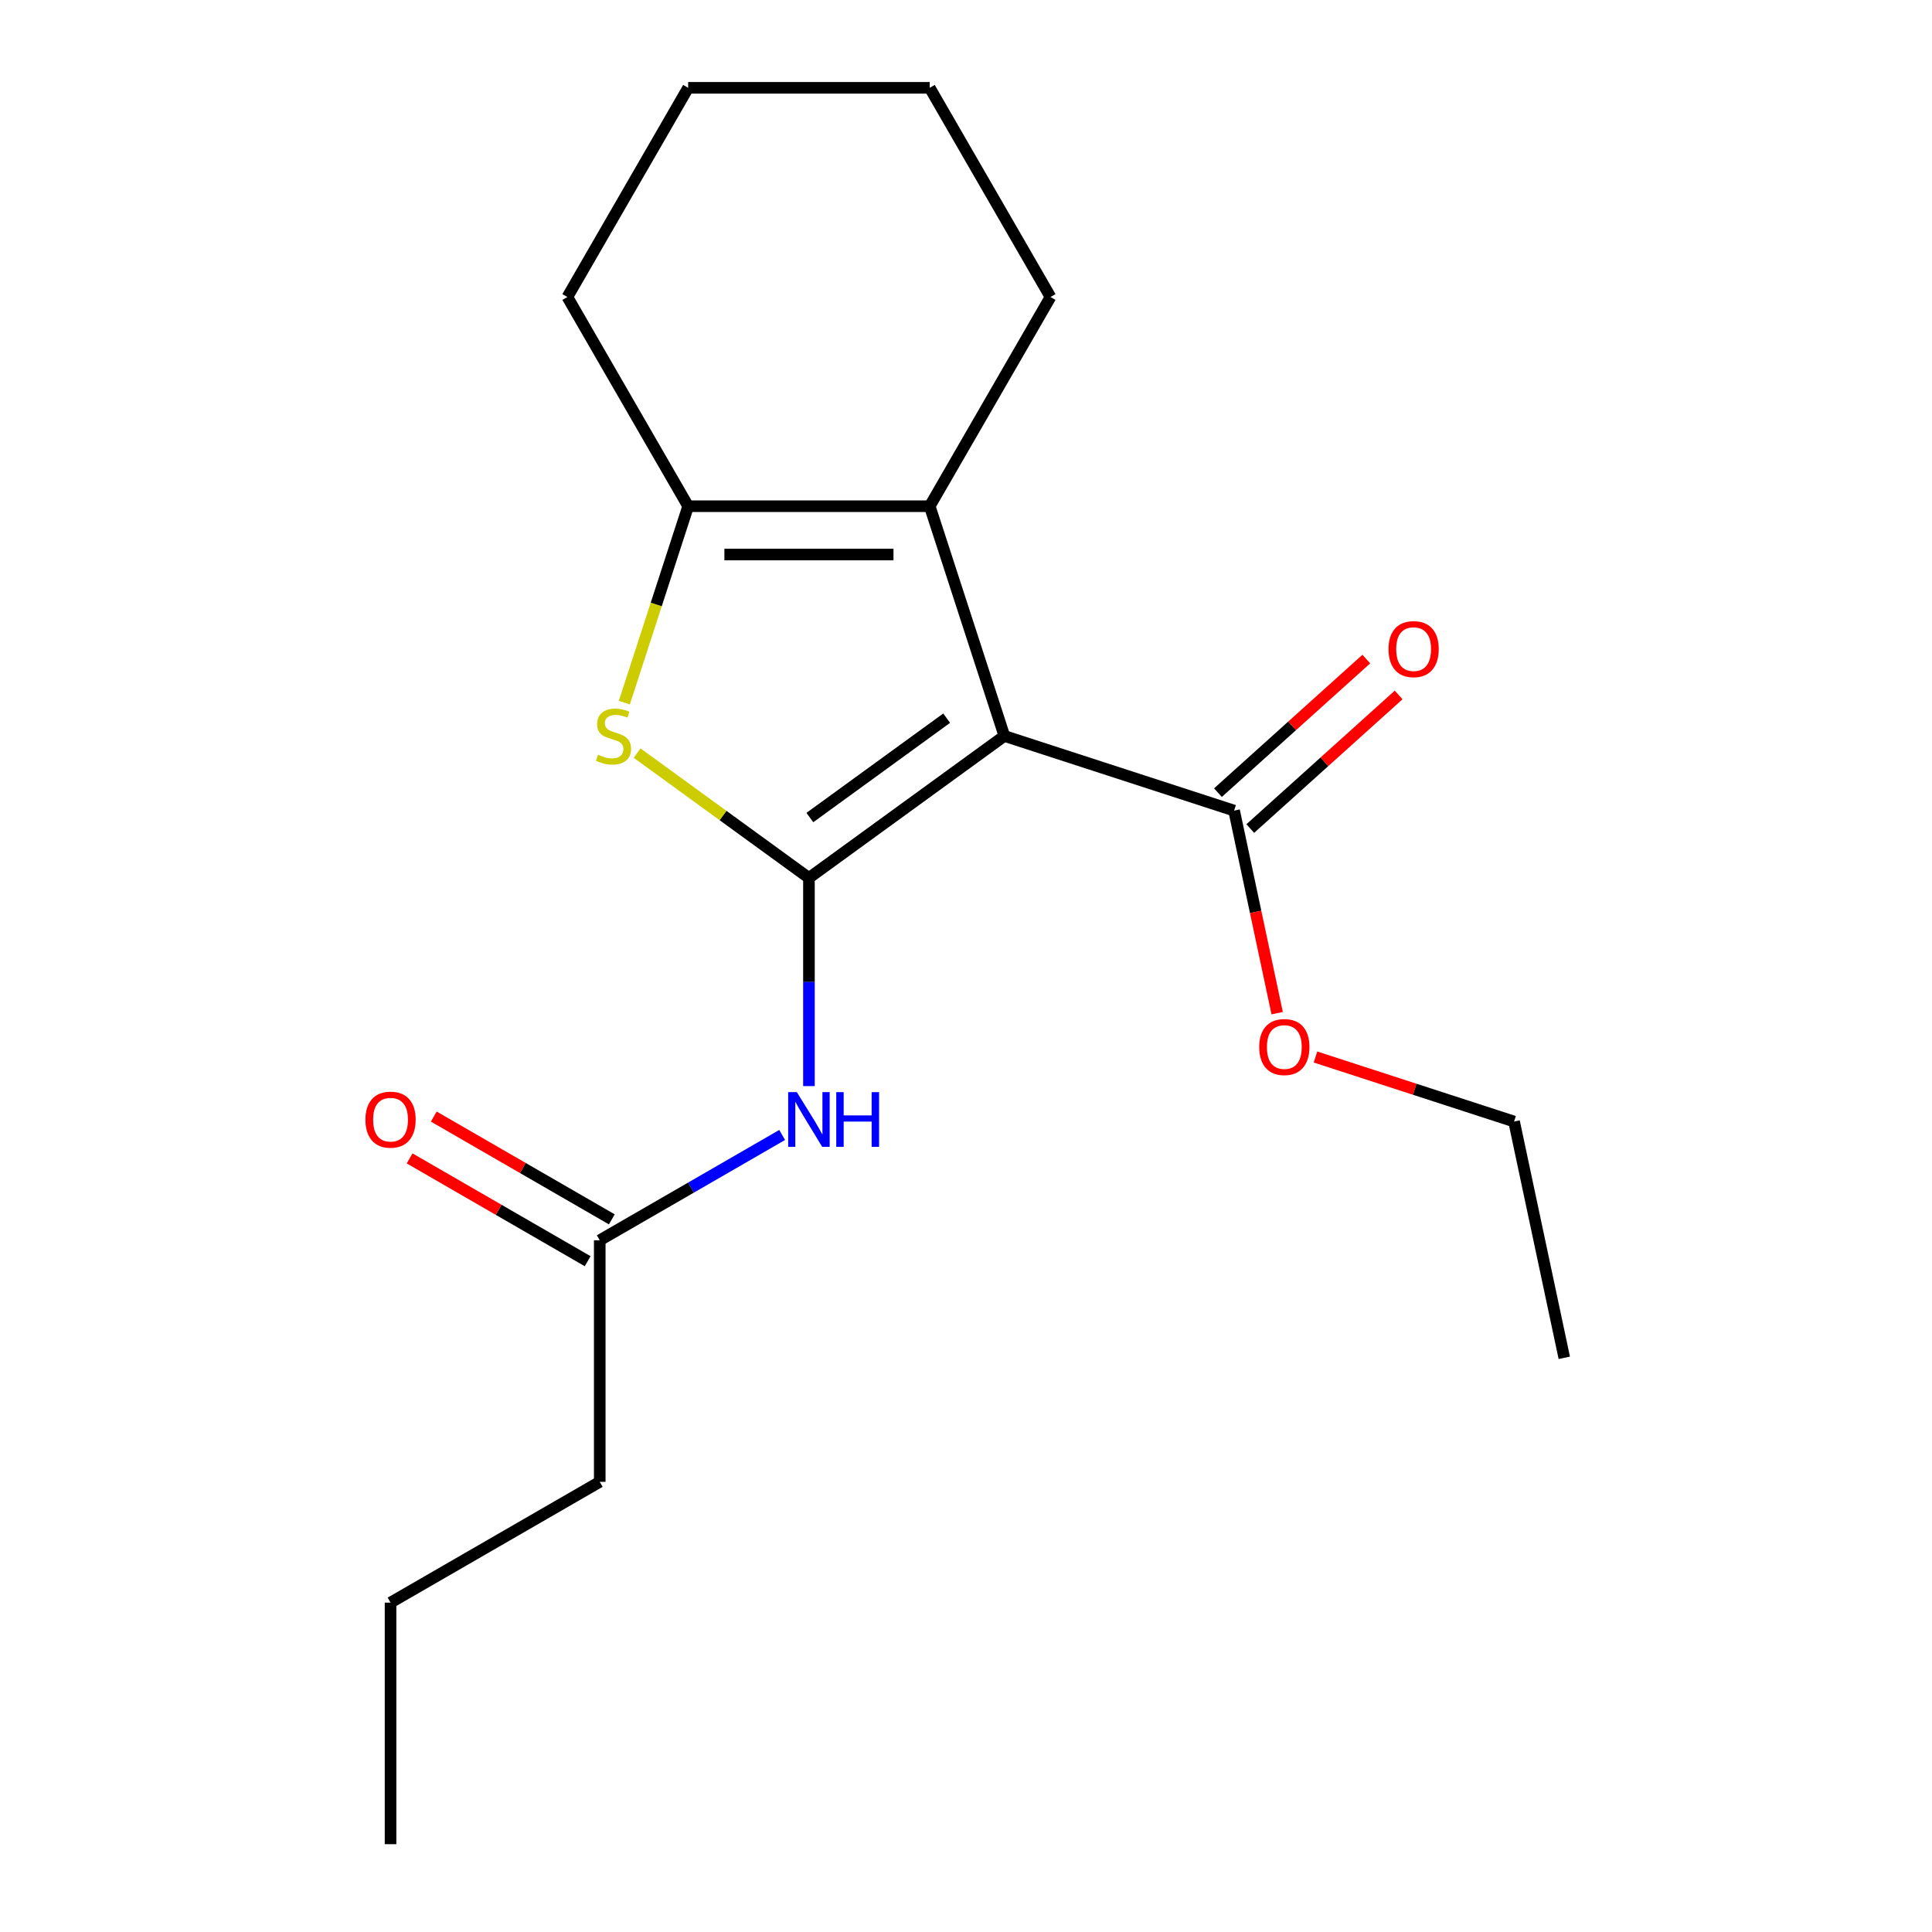 <?xml version='1.0' encoding='iso-8859-1'?>
<svg version='1.1' baseProfile='full'
              xmlns='http://www.w3.org/2000/svg'
                      xmlns:rdkit='http://www.rdkit.org/xml'
                      xmlns:xlink='http://www.w3.org/1999/xlink'
                  xml:space='preserve'
width='1000px' height='1000px' viewBox='0 0 1000 1000'>
<!-- END OF HEADER -->
<rect style='opacity:1.0;fill:#FFFFFF;stroke:none' width='1000' height='1000' x='0' y='0'> </rect>
<path class='bond-0' d='M 418.706,454.419 L 519.858,380.928' style='fill:none;fill-rule:evenodd;stroke:#000000;stroke-width:6px;stroke-linecap:butt;stroke-linejoin:miter;stroke-opacity:1' />
<path class='bond-0' d='M 419.18,423.165 L 489.987,371.721' style='fill:none;fill-rule:evenodd;stroke:#000000;stroke-width:6px;stroke-linecap:butt;stroke-linejoin:miter;stroke-opacity:1' />
<path class='bond-1' d='M 418.706,454.419 L 374.232,422.107' style='fill:none;fill-rule:evenodd;stroke:#000000;stroke-width:6px;stroke-linecap:butt;stroke-linejoin:miter;stroke-opacity:1' />
<path class='bond-1' d='M 374.232,422.107 L 329.759,389.796' style='fill:none;fill-rule:evenodd;stroke:#CCCC00;stroke-width:6px;stroke-linecap:butt;stroke-linejoin:miter;stroke-opacity:1' />
<path class='bond-2' d='M 418.706,454.419 L 418.706,508.292' style='fill:none;fill-rule:evenodd;stroke:#000000;stroke-width:6px;stroke-linecap:butt;stroke-linejoin:miter;stroke-opacity:1' />
<path class='bond-2' d='M 418.706,508.292 L 418.706,562.165' style='fill:none;fill-rule:evenodd;stroke:#0000FF;stroke-width:6px;stroke-linecap:butt;stroke-linejoin:miter;stroke-opacity:1' />
<path class='bond-3' d='M 519.858,380.928 L 481.221,262.016' style='fill:none;fill-rule:evenodd;stroke:#000000;stroke-width:6px;stroke-linecap:butt;stroke-linejoin:miter;stroke-opacity:1' />
<path class='bond-4' d='M 519.858,380.928 L 638.77,419.564' style='fill:none;fill-rule:evenodd;stroke:#000000;stroke-width:6px;stroke-linecap:butt;stroke-linejoin:miter;stroke-opacity:1' />
<path class='bond-5' d='M 323.157,363.682 L 339.673,312.849' style='fill:none;fill-rule:evenodd;stroke:#CCCC00;stroke-width:6px;stroke-linecap:butt;stroke-linejoin:miter;stroke-opacity:1' />
<path class='bond-5' d='M 339.673,312.849 L 356.19,262.016' style='fill:none;fill-rule:evenodd;stroke:#000000;stroke-width:6px;stroke-linecap:butt;stroke-linejoin:miter;stroke-opacity:1' />
<path class='bond-6' d='M 481.221,262.016 L 543.737,153.735' style='fill:none;fill-rule:evenodd;stroke:#000000;stroke-width:6px;stroke-linecap:butt;stroke-linejoin:miter;stroke-opacity:1' />
<path class='bond-7' d='M 481.221,262.016 L 356.19,262.016' style='fill:none;fill-rule:evenodd;stroke:#000000;stroke-width:6px;stroke-linecap:butt;stroke-linejoin:miter;stroke-opacity:1' />
<path class='bond-7' d='M 462.467,287.022 L 374.945,287.022' style='fill:none;fill-rule:evenodd;stroke:#000000;stroke-width:6px;stroke-linecap:butt;stroke-linejoin:miter;stroke-opacity:1' />
<path class='bond-8' d='M 356.19,262.016 L 293.674,153.735' style='fill:none;fill-rule:evenodd;stroke:#000000;stroke-width:6px;stroke-linecap:butt;stroke-linejoin:miter;stroke-opacity:1' />
<path class='bond-9' d='M 404.84,587.456 L 357.633,614.711' style='fill:none;fill-rule:evenodd;stroke:#0000FF;stroke-width:6px;stroke-linecap:butt;stroke-linejoin:miter;stroke-opacity:1' />
<path class='bond-9' d='M 357.633,614.711 L 310.425,641.967' style='fill:none;fill-rule:evenodd;stroke:#000000;stroke-width:6px;stroke-linecap:butt;stroke-linejoin:miter;stroke-opacity:1' />
<path class='bond-10' d='M 647.137,428.856 L 685.532,394.285' style='fill:none;fill-rule:evenodd;stroke:#000000;stroke-width:6px;stroke-linecap:butt;stroke-linejoin:miter;stroke-opacity:1' />
<path class='bond-10' d='M 685.532,394.285 L 723.927,359.713' style='fill:none;fill-rule:evenodd;stroke:#FF0000;stroke-width:6px;stroke-linecap:butt;stroke-linejoin:miter;stroke-opacity:1' />
<path class='bond-10' d='M 630.404,410.273 L 668.8,375.701' style='fill:none;fill-rule:evenodd;stroke:#000000;stroke-width:6px;stroke-linecap:butt;stroke-linejoin:miter;stroke-opacity:1' />
<path class='bond-10' d='M 668.8,375.701 L 707.195,341.13' style='fill:none;fill-rule:evenodd;stroke:#FF0000;stroke-width:6px;stroke-linecap:butt;stroke-linejoin:miter;stroke-opacity:1' />
<path class='bond-11' d='M 638.77,419.564 L 649.914,471.991' style='fill:none;fill-rule:evenodd;stroke:#000000;stroke-width:6px;stroke-linecap:butt;stroke-linejoin:miter;stroke-opacity:1' />
<path class='bond-11' d='M 649.914,471.991 L 661.058,524.418' style='fill:none;fill-rule:evenodd;stroke:#FF0000;stroke-width:6px;stroke-linecap:butt;stroke-linejoin:miter;stroke-opacity:1' />
<path class='bond-12' d='M 316.677,631.139 L 270.599,604.536' style='fill:none;fill-rule:evenodd;stroke:#000000;stroke-width:6px;stroke-linecap:butt;stroke-linejoin:miter;stroke-opacity:1' />
<path class='bond-12' d='M 270.599,604.536 L 224.522,577.933' style='fill:none;fill-rule:evenodd;stroke:#FF0000;stroke-width:6px;stroke-linecap:butt;stroke-linejoin:miter;stroke-opacity:1' />
<path class='bond-12' d='M 304.174,652.795 L 258.096,626.192' style='fill:none;fill-rule:evenodd;stroke:#000000;stroke-width:6px;stroke-linecap:butt;stroke-linejoin:miter;stroke-opacity:1' />
<path class='bond-12' d='M 258.096,626.192 L 212.019,599.589' style='fill:none;fill-rule:evenodd;stroke:#FF0000;stroke-width:6px;stroke-linecap:butt;stroke-linejoin:miter;stroke-opacity:1' />
<path class='bond-13' d='M 310.425,641.967 L 310.425,766.998' style='fill:none;fill-rule:evenodd;stroke:#000000;stroke-width:6px;stroke-linecap:butt;stroke-linejoin:miter;stroke-opacity:1' />
<path class='bond-14' d='M 680.892,547.103 L 732.285,563.802' style='fill:none;fill-rule:evenodd;stroke:#FF0000;stroke-width:6px;stroke-linecap:butt;stroke-linejoin:miter;stroke-opacity:1' />
<path class='bond-14' d='M 732.285,563.802 L 783.678,580.501' style='fill:none;fill-rule:evenodd;stroke:#000000;stroke-width:6px;stroke-linecap:butt;stroke-linejoin:miter;stroke-opacity:1' />
<path class='bond-15' d='M 543.737,153.735 L 481.221,45.455' style='fill:none;fill-rule:evenodd;stroke:#000000;stroke-width:6px;stroke-linecap:butt;stroke-linejoin:miter;stroke-opacity:1' />
<path class='bond-16' d='M 293.674,153.735 L 356.19,45.455' style='fill:none;fill-rule:evenodd;stroke:#000000;stroke-width:6px;stroke-linecap:butt;stroke-linejoin:miter;stroke-opacity:1' />
<path class='bond-17' d='M 310.425,766.998 L 202.145,829.514' style='fill:none;fill-rule:evenodd;stroke:#000000;stroke-width:6px;stroke-linecap:butt;stroke-linejoin:miter;stroke-opacity:1' />
<path class='bond-18' d='M 783.678,580.501 L 809.673,702.8' style='fill:none;fill-rule:evenodd;stroke:#000000;stroke-width:6px;stroke-linecap:butt;stroke-linejoin:miter;stroke-opacity:1' />
<path class='bond-19' d='M 202.145,829.514 L 202.145,954.545' style='fill:none;fill-rule:evenodd;stroke:#000000;stroke-width:6px;stroke-linecap:butt;stroke-linejoin:miter;stroke-opacity:1' />
<path class='bond-20' d='M 481.221,45.455 L 356.19,45.455' style='fill:none;fill-rule:evenodd;stroke:#000000;stroke-width:6px;stroke-linecap:butt;stroke-linejoin:miter;stroke-opacity:1' />
<path  class='atom-2' d='M 309.553 390.648
Q 309.873 390.768, 311.193 391.328
Q 312.513 391.888, 313.953 392.248
Q 315.433 392.568, 316.873 392.568
Q 319.553 392.568, 321.113 391.288
Q 322.673 389.968, 322.673 387.688
Q 322.673 386.128, 321.873 385.168
Q 321.113 384.208, 319.913 383.688
Q 318.713 383.168, 316.713 382.568
Q 314.193 381.808, 312.673 381.088
Q 311.193 380.368, 310.113 378.848
Q 309.073 377.328, 309.073 374.768
Q 309.073 371.208, 311.473 369.008
Q 313.913 366.808, 318.713 366.808
Q 321.993 366.808, 325.713 368.368
L 324.793 371.448
Q 321.393 370.048, 318.833 370.048
Q 316.073 370.048, 314.553 371.208
Q 313.033 372.328, 313.073 374.288
Q 313.073 375.808, 313.833 376.728
Q 314.633 377.648, 315.753 378.168
Q 316.913 378.688, 318.833 379.288
Q 321.393 380.088, 322.913 380.888
Q 324.433 381.688, 325.513 383.328
Q 326.633 384.928, 326.633 387.688
Q 326.633 391.608, 323.993 393.728
Q 321.393 395.808, 317.033 395.808
Q 314.513 395.808, 312.593 395.248
Q 310.713 394.728, 308.473 393.808
L 309.553 390.648
' fill='#CCCC00'/>
<path  class='atom-5' d='M 412.446 565.291
L 421.726 580.291
Q 422.646 581.771, 424.126 584.451
Q 425.606 587.131, 425.686 587.291
L 425.686 565.291
L 429.446 565.291
L 429.446 593.611
L 425.566 593.611
L 415.606 577.211
Q 414.446 575.291, 413.206 573.091
Q 412.006 570.891, 411.646 570.211
L 411.646 593.611
L 407.966 593.611
L 407.966 565.291
L 412.446 565.291
' fill='#0000FF'/>
<path  class='atom-5' d='M 432.846 565.291
L 436.686 565.291
L 436.686 577.331
L 451.166 577.331
L 451.166 565.291
L 455.006 565.291
L 455.006 593.611
L 451.166 593.611
L 451.166 580.531
L 436.686 580.531
L 436.686 593.611
L 432.846 593.611
L 432.846 565.291
' fill='#0000FF'/>
<path  class='atom-8' d='M 718.687 335.982
Q 718.687 329.182, 722.047 325.382
Q 725.407 321.582, 731.687 321.582
Q 737.967 321.582, 741.327 325.382
Q 744.687 329.182, 744.687 335.982
Q 744.687 342.862, 741.287 346.782
Q 737.887 350.662, 731.687 350.662
Q 725.447 350.662, 722.047 346.782
Q 718.687 342.902, 718.687 335.982
M 731.687 347.462
Q 736.007 347.462, 738.327 344.582
Q 740.687 341.662, 740.687 335.982
Q 740.687 330.422, 738.327 327.622
Q 736.007 324.782, 731.687 324.782
Q 727.367 324.782, 725.007 327.582
Q 722.687 330.382, 722.687 335.982
Q 722.687 341.702, 725.007 344.582
Q 727.367 347.462, 731.687 347.462
' fill='#FF0000'/>
<path  class='atom-9' d='M 189.145 579.531
Q 189.145 572.731, 192.505 568.931
Q 195.865 565.131, 202.145 565.131
Q 208.425 565.131, 211.785 568.931
Q 215.145 572.731, 215.145 579.531
Q 215.145 586.411, 211.745 590.331
Q 208.345 594.211, 202.145 594.211
Q 195.905 594.211, 192.505 590.331
Q 189.145 586.451, 189.145 579.531
M 202.145 591.011
Q 206.465 591.011, 208.785 588.131
Q 211.145 585.211, 211.145 579.531
Q 211.145 573.971, 208.785 571.171
Q 206.465 568.331, 202.145 568.331
Q 197.825 568.331, 195.465 571.131
Q 193.145 573.931, 193.145 579.531
Q 193.145 585.251, 195.465 588.131
Q 197.825 591.011, 202.145 591.011
' fill='#FF0000'/>
<path  class='atom-10' d='M 651.766 541.944
Q 651.766 535.144, 655.126 531.344
Q 658.486 527.544, 664.766 527.544
Q 671.046 527.544, 674.406 531.344
Q 677.766 535.144, 677.766 541.944
Q 677.766 548.824, 674.366 552.744
Q 670.966 556.624, 664.766 556.624
Q 658.526 556.624, 655.126 552.744
Q 651.766 548.864, 651.766 541.944
M 664.766 553.424
Q 669.086 553.424, 671.406 550.544
Q 673.766 547.624, 673.766 541.944
Q 673.766 536.384, 671.406 533.584
Q 669.086 530.744, 664.766 530.744
Q 660.446 530.744, 658.086 533.544
Q 655.766 536.344, 655.766 541.944
Q 655.766 547.664, 658.086 550.544
Q 660.446 553.424, 664.766 553.424
' fill='#FF0000'/>
</svg>
